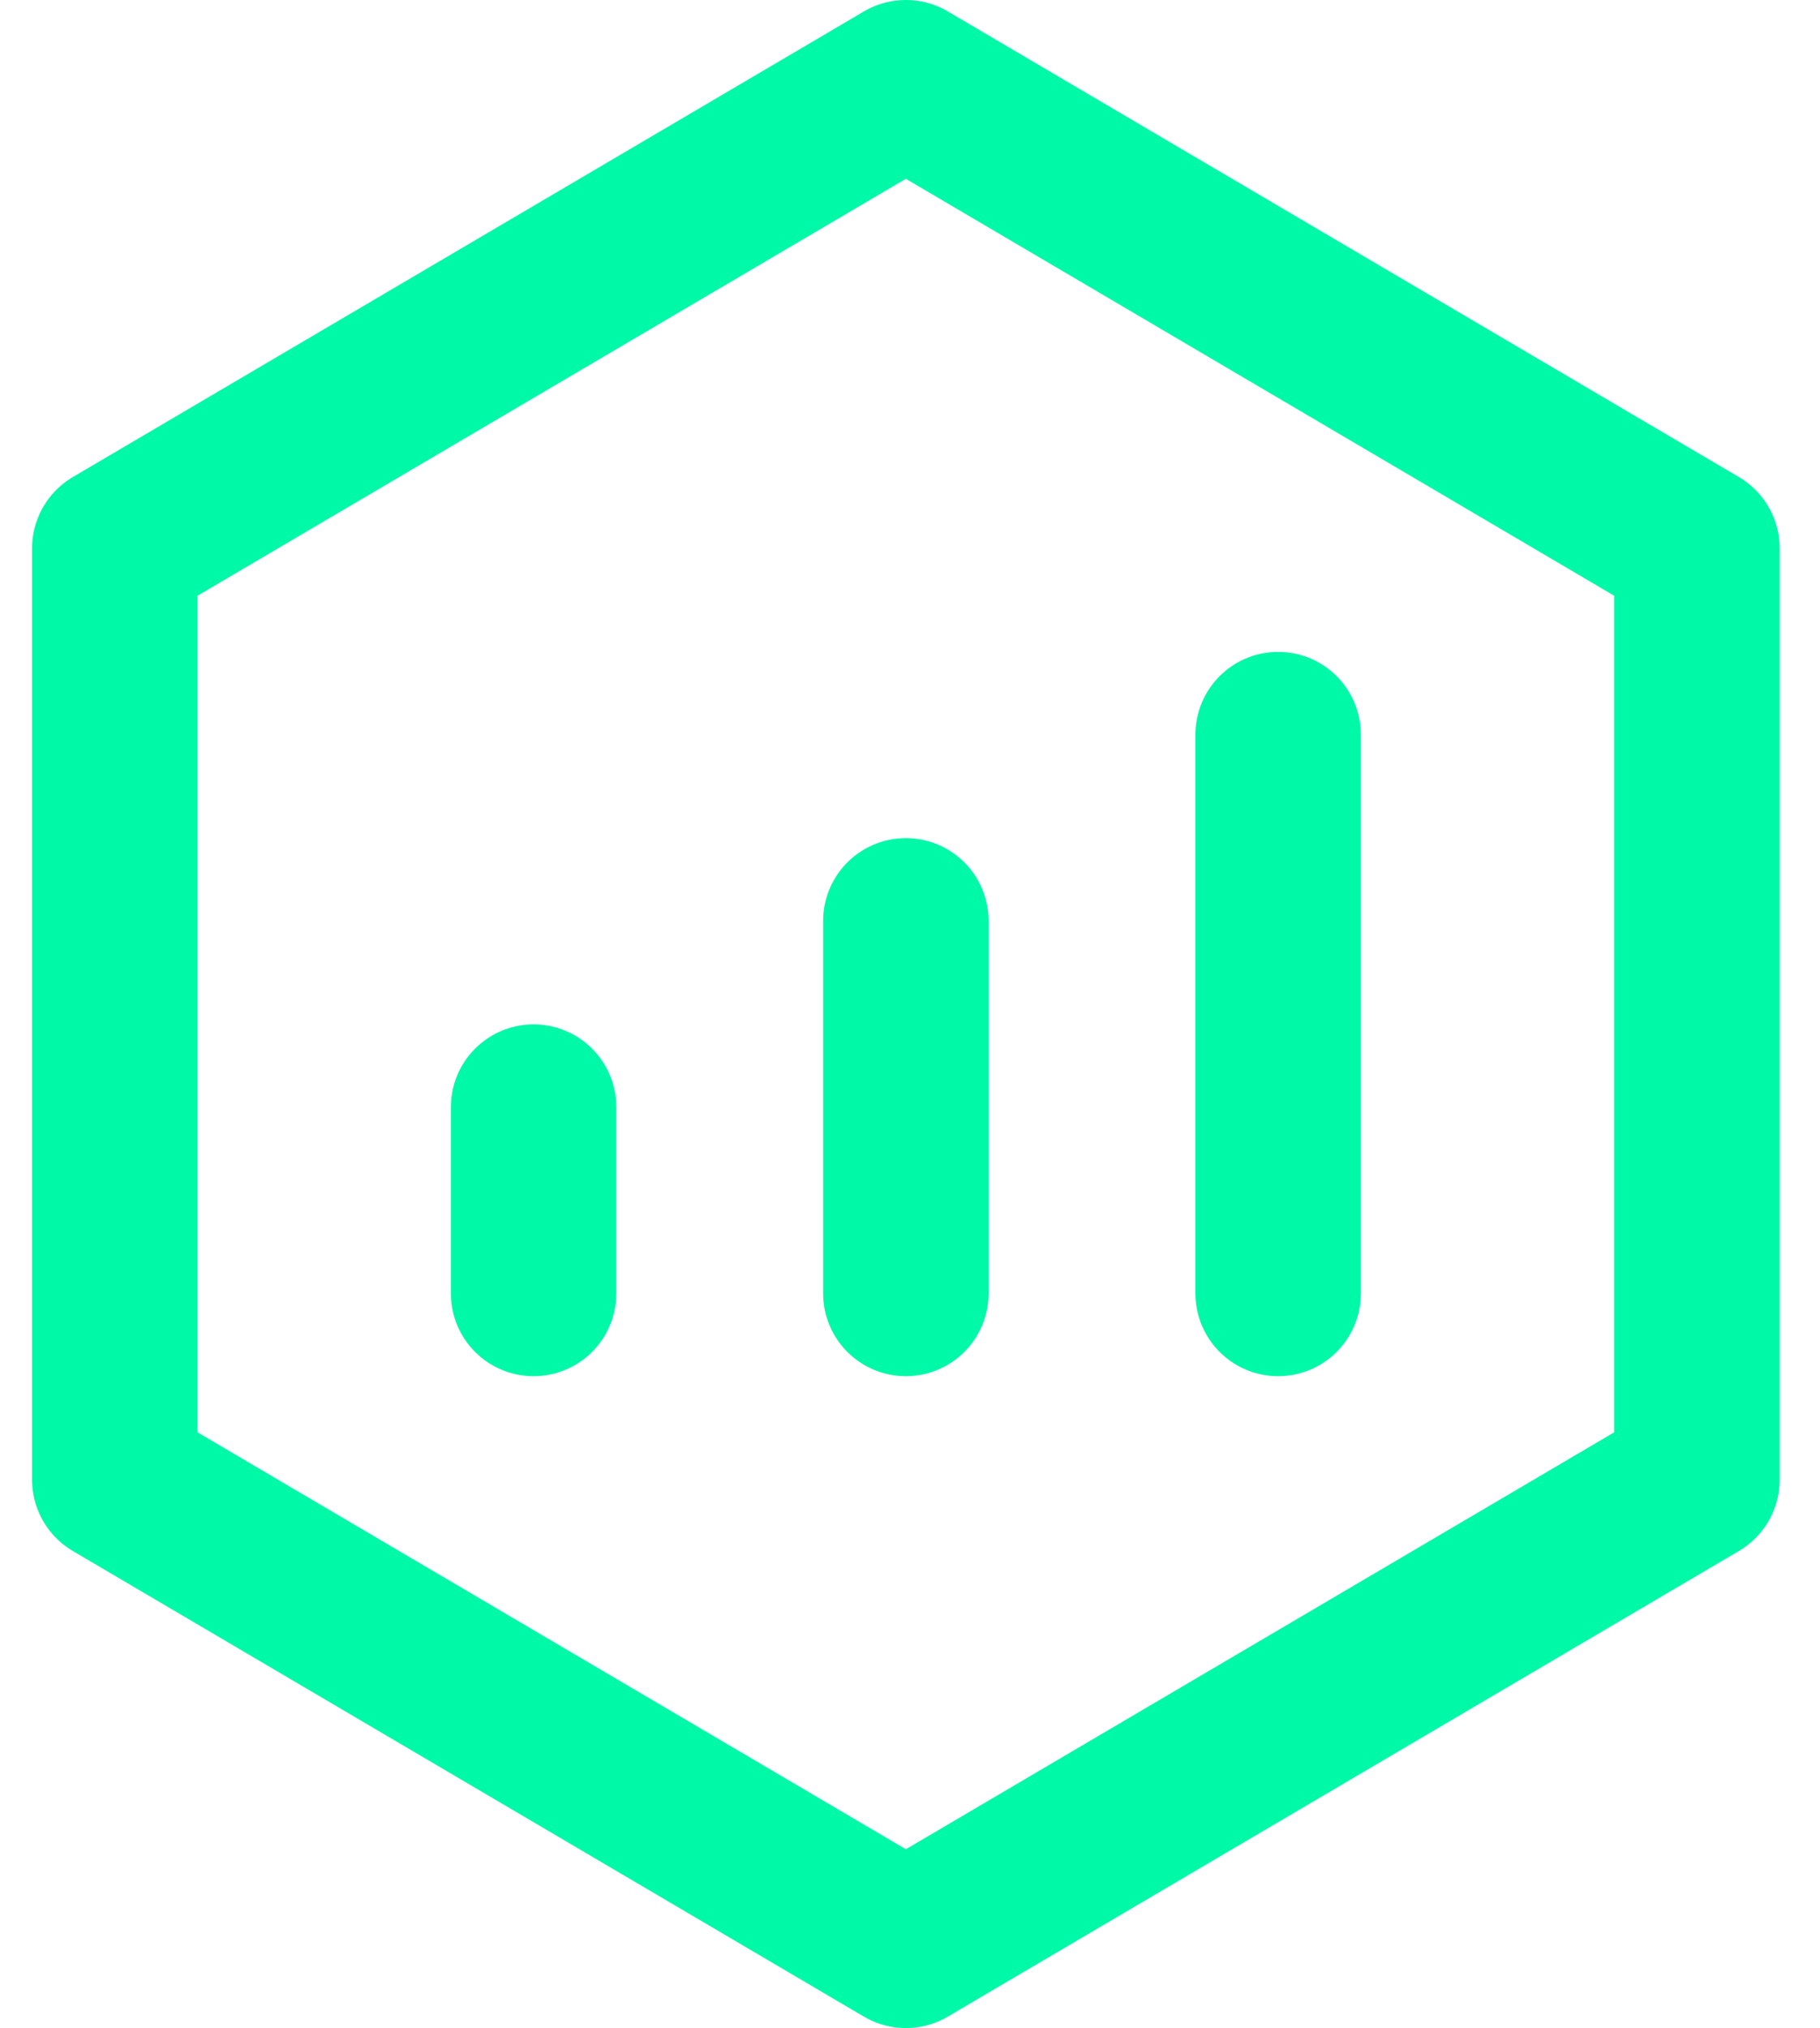 <svg width="44" height="49" viewBox="0 0 44 49" fill="none" xmlns="http://www.w3.org/2000/svg">
<path d="M41.025 13.25L21.9 2L2.775 13.25V35.75L21.9 47L41.025 35.75V13.25Z" stroke="#00F9A7" stroke-width="4" stroke-linejoin="round"/>
<path d="M21.9 22.25V31.25M30.9 17.75V31.25M12.9 26.75V31.25" stroke="#00F9A7" stroke-width="4" stroke-linecap="round" stroke-linejoin="round"/>
</svg>
